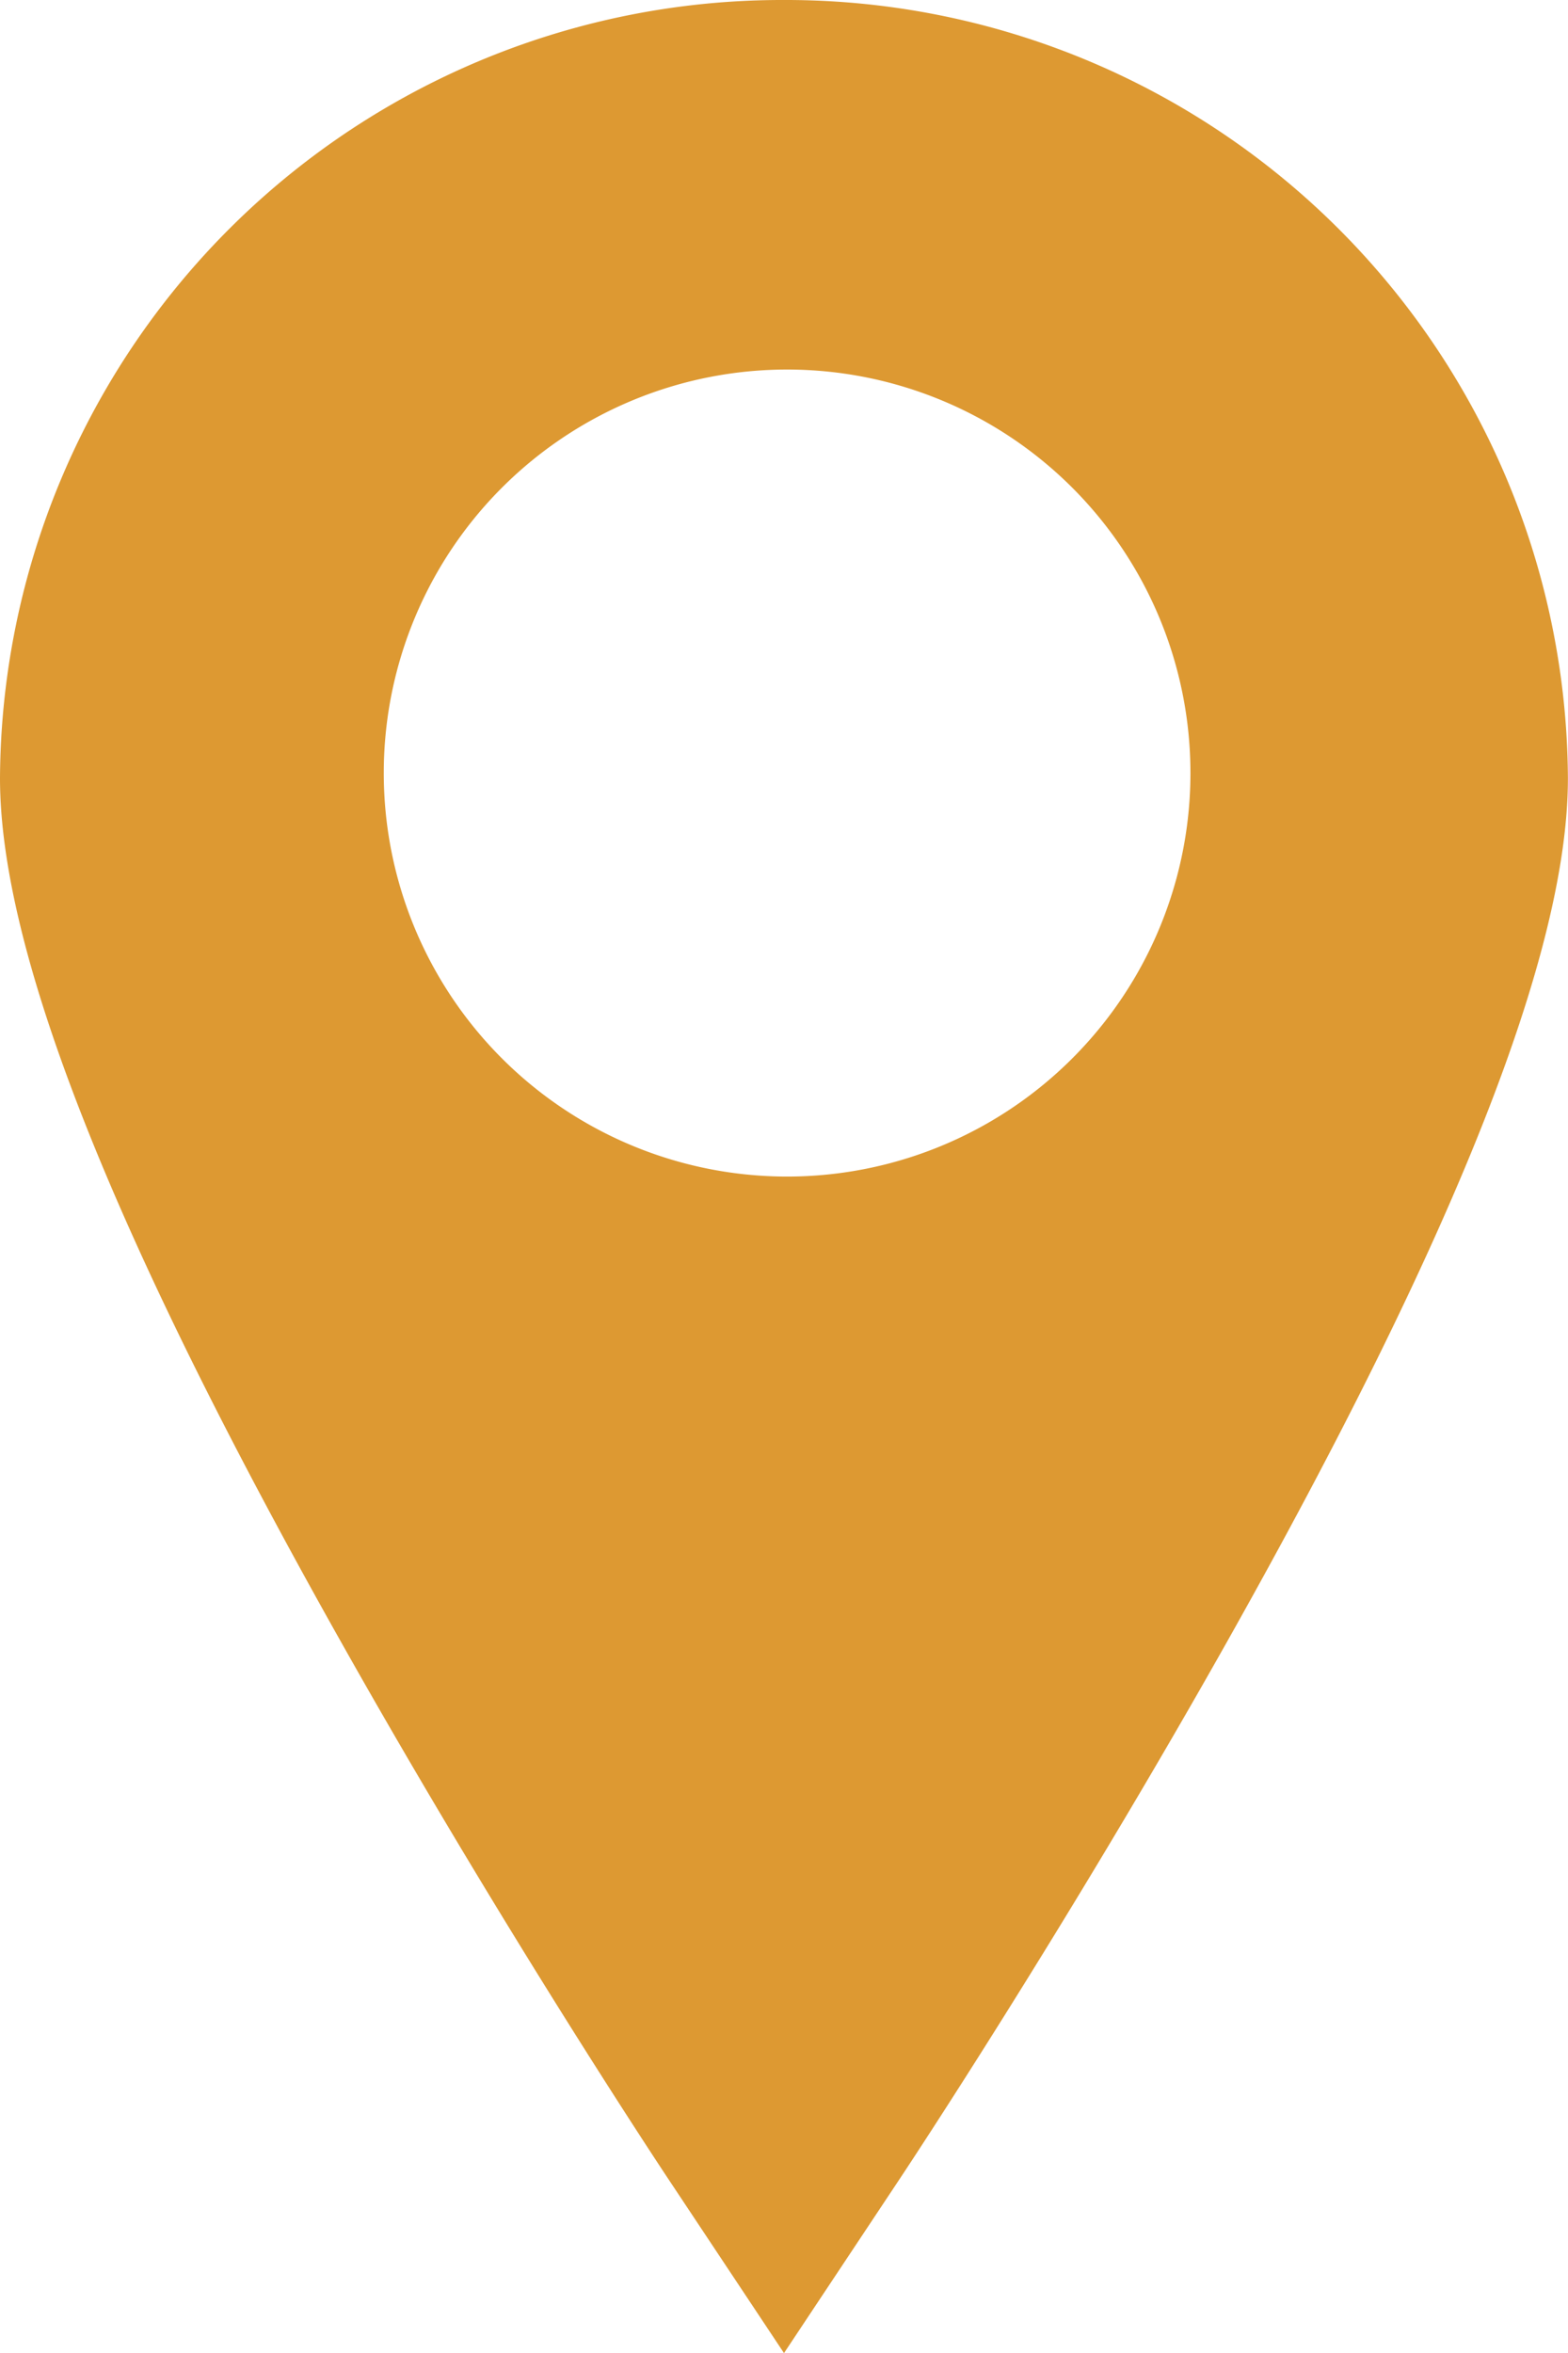 <svg xmlns="http://www.w3.org/2000/svg" width="16.666" height="25" viewBox="0 0 16.666 25">
  <path id="map-icon" d="M87.291,0a8.311,8.311,0,0,0-8.333,8.269c0,1.833,1.182,4.833,3.612,9.153,1.719,3.057,3.411,5.607,3.482,5.714L87.291,25l1.238-1.863c.071-.107,1.762-2.657,3.482-5.714,2.431-4.323,3.612-7.317,3.612-9.153A8.311,8.311,0,0,0,87.291,0Zm0,12.5a4.287,4.287,0,1,1,4.32-4.287,4.287,4.287,0,0,1-4.32,4.287Z" transform="translate(-78.958 0)" fill="#dd9932"/>
</svg>
